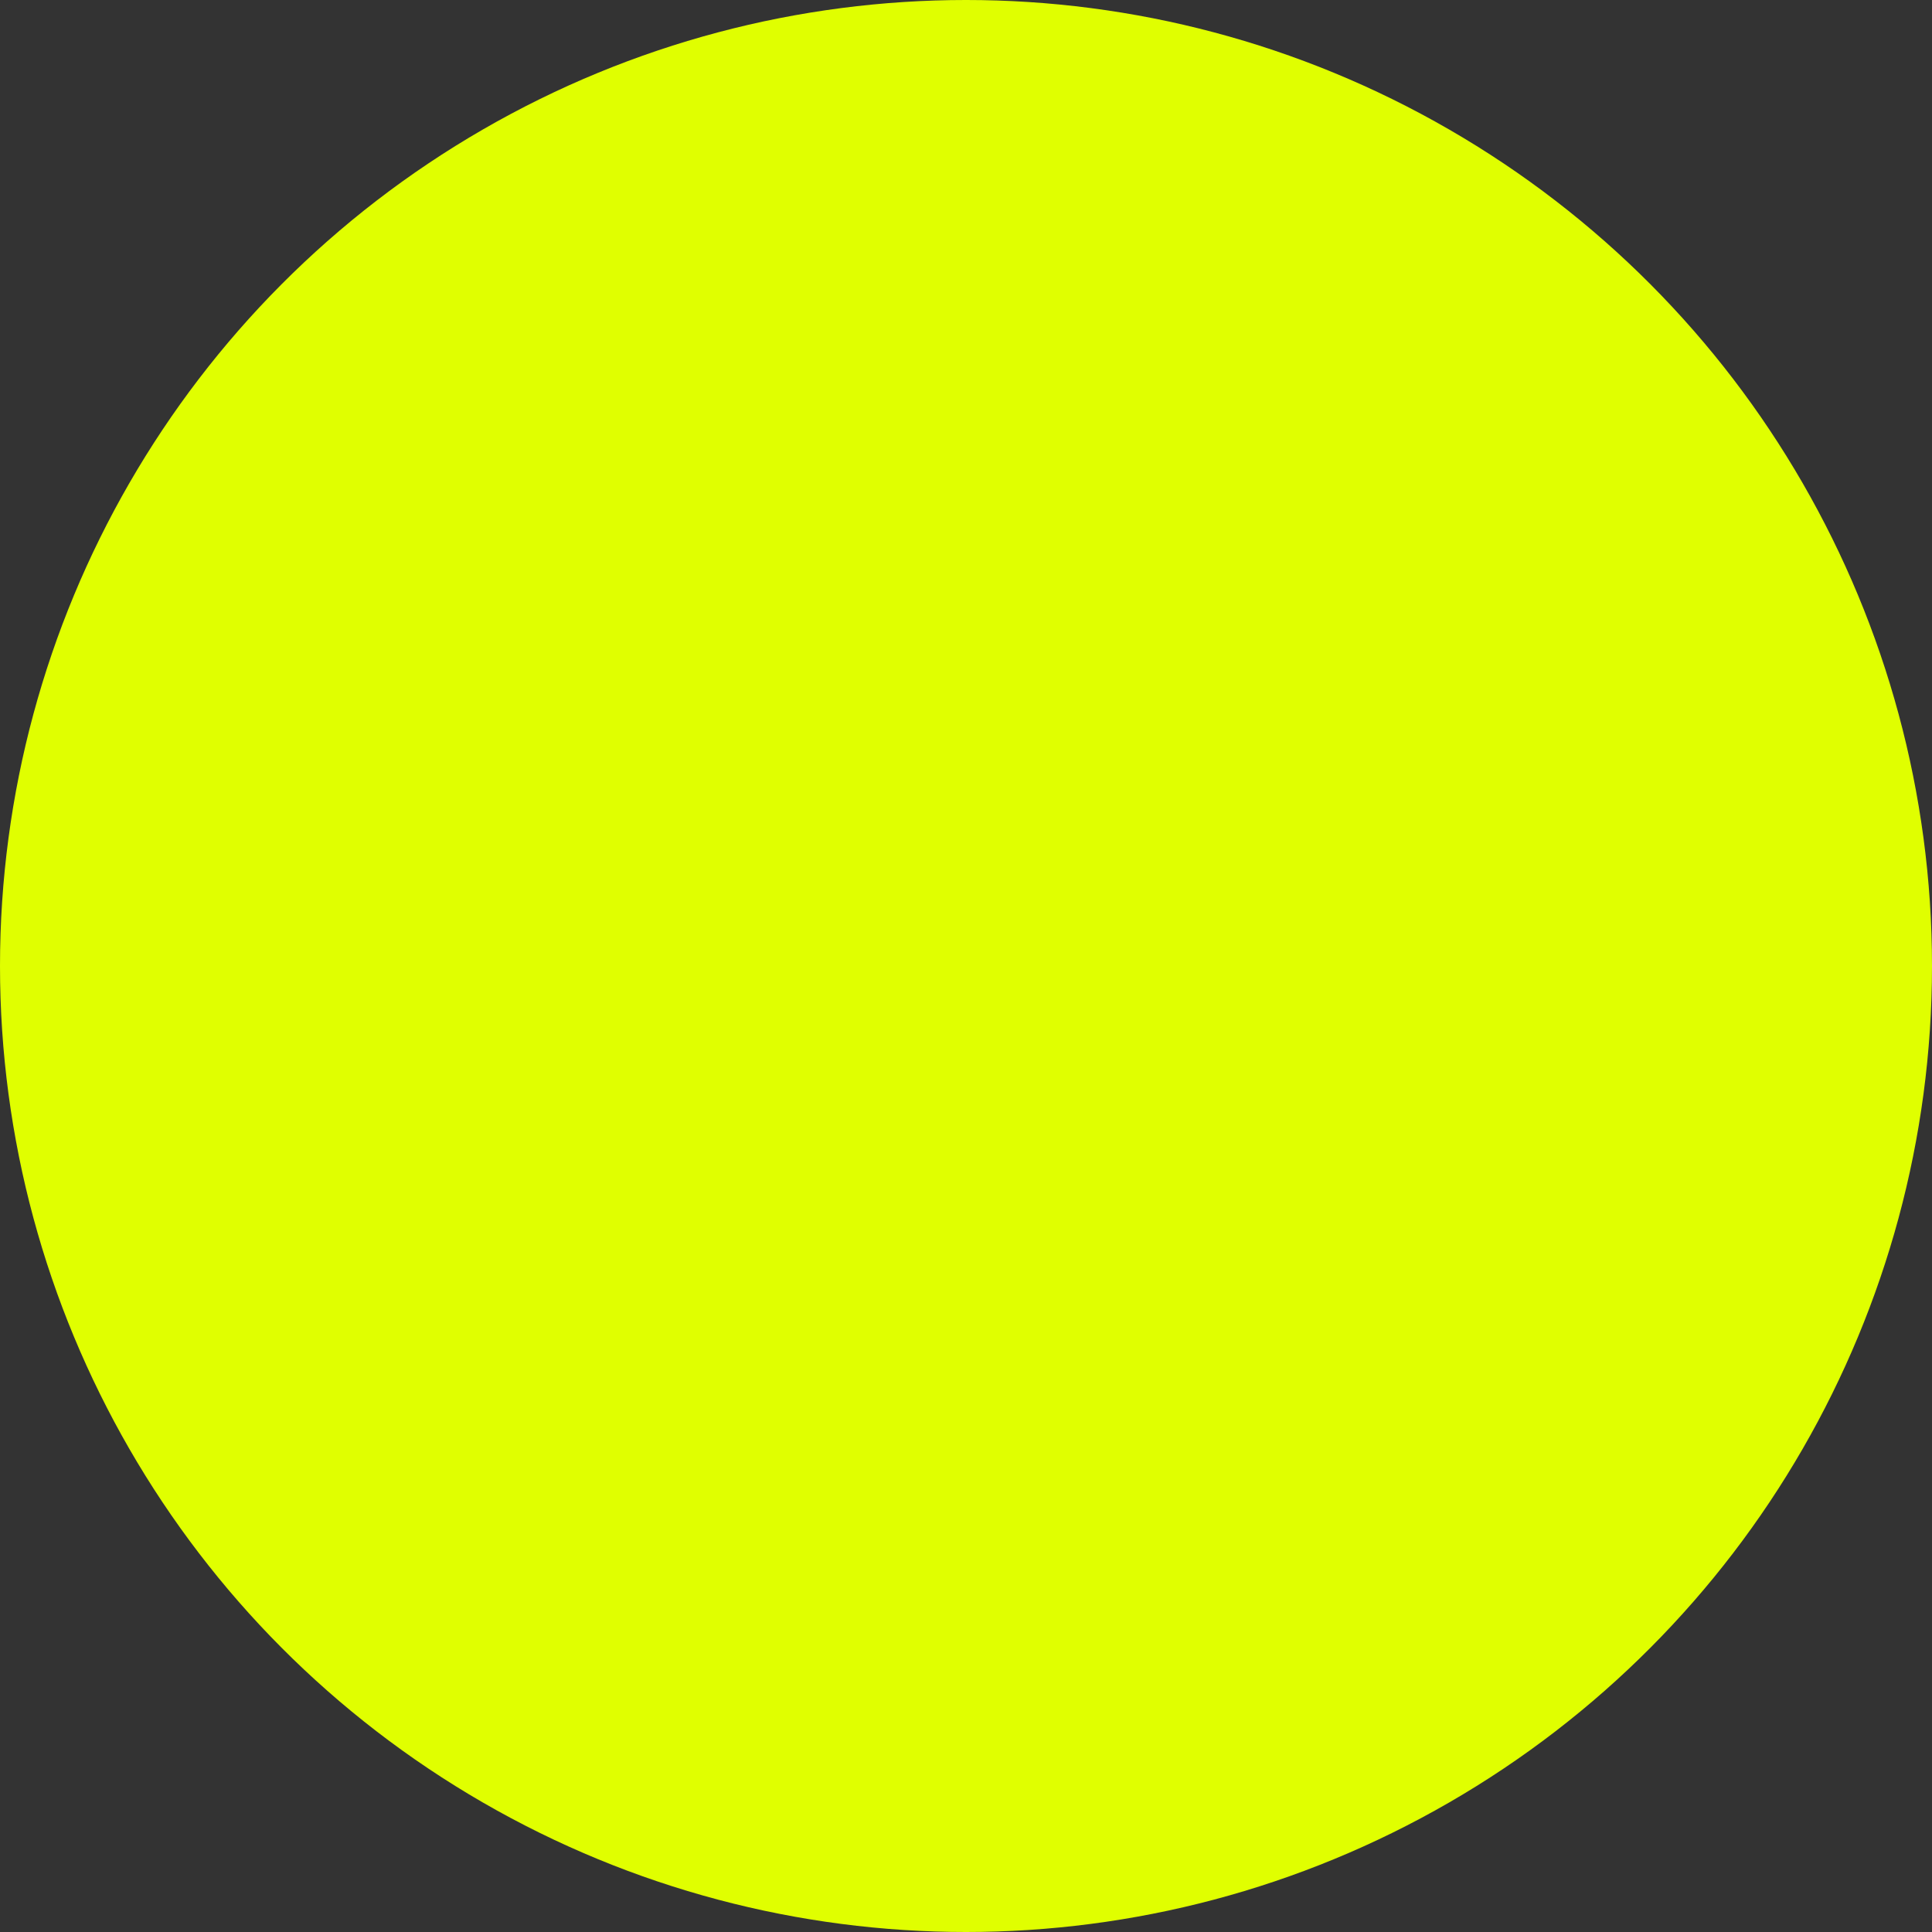 <svg xmlns="http://www.w3.org/2000/svg" version="1.1" xmlns:xlink="http://www.w3.org/1999/xlink" xmlns:svgjs="http://svgjs.com/svgjs" width="1920" height="1920"><rect width="100%" height="100%" fill="#333333" stroke="none"/><svg id="SvgjsSvg1000" data-name="Layer 1" xmlns="http://www.w3.org/2000/svg" viewBox="0 0 1920 1920"><circle cx="960" cy="960" r="960" style="fill:#e0ff00"></circle></svg><style>@media (prefers-color-scheme: light) { :root { filter: none; } }
</style></svg>